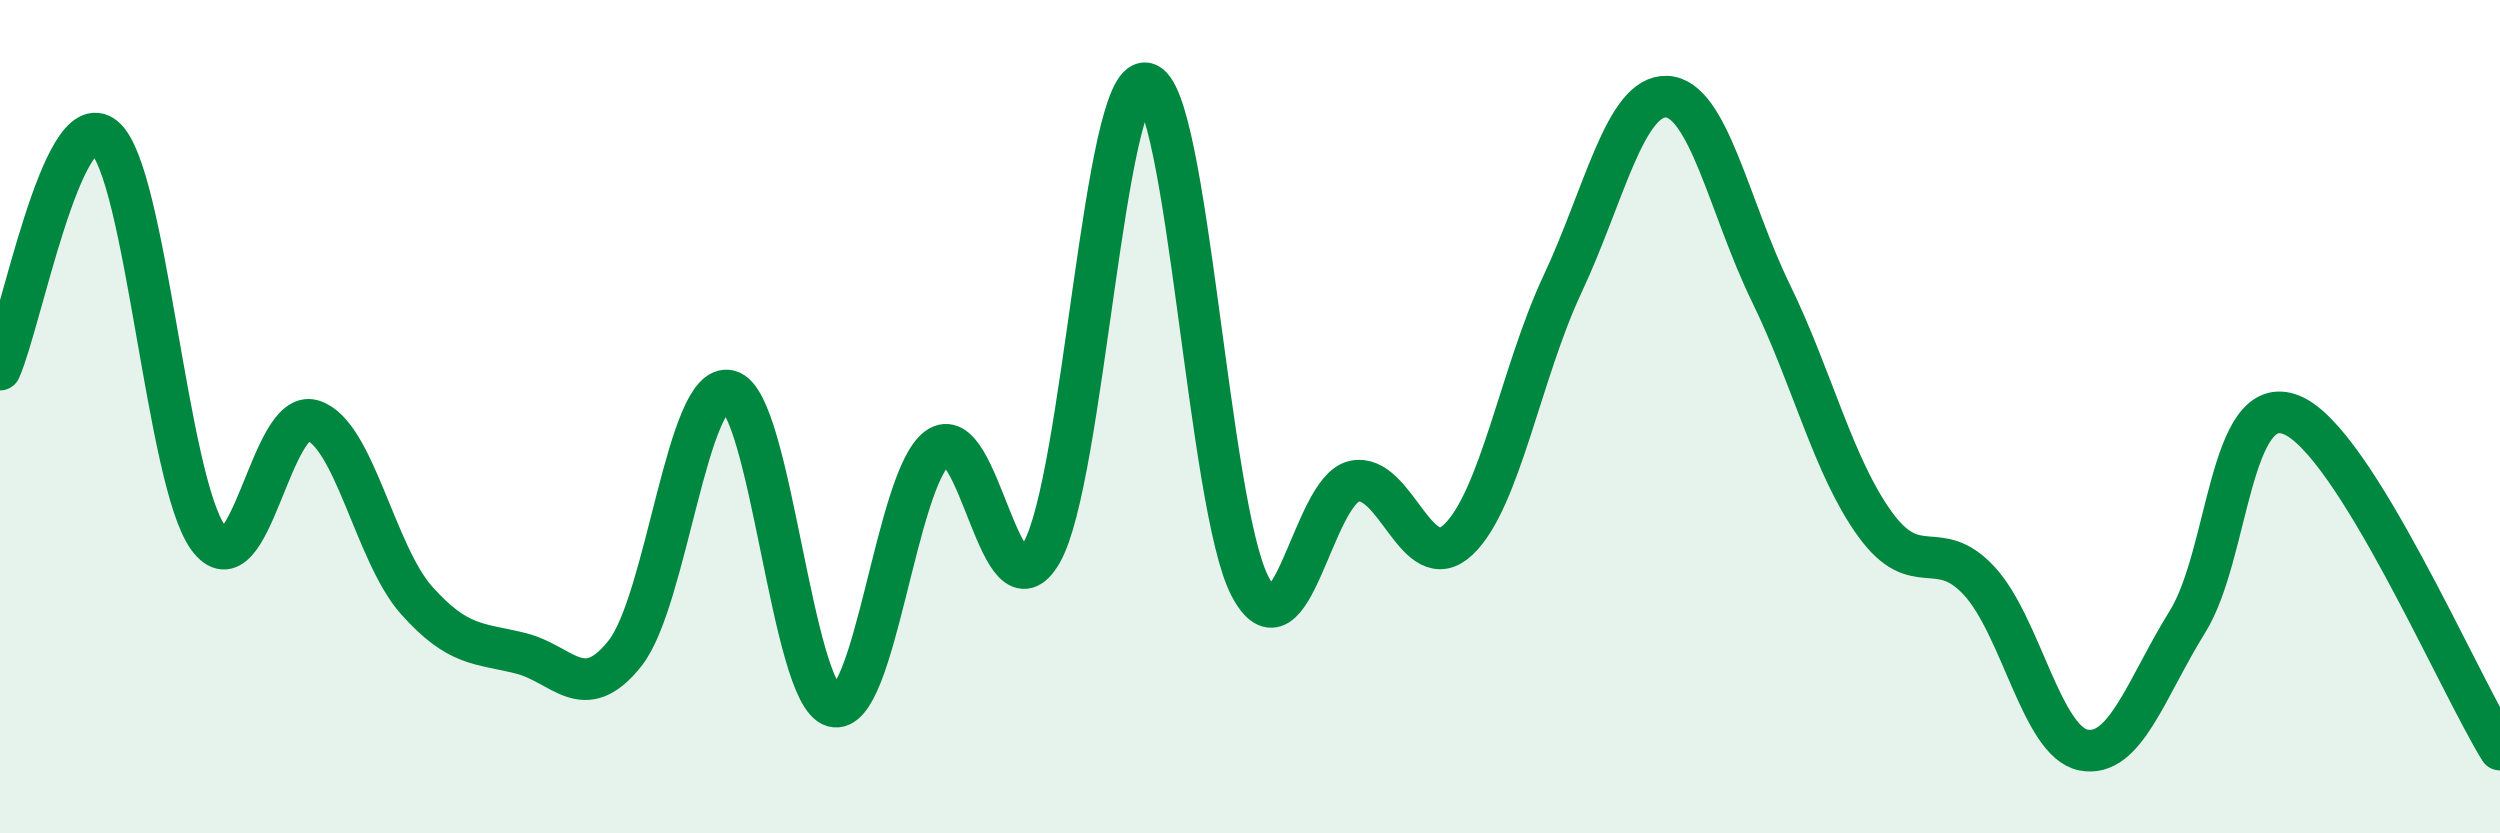
    <svg width="60" height="20" viewBox="0 0 60 20" xmlns="http://www.w3.org/2000/svg">
      <path
        d="M 0,8.87 C 0.5,7.75 1.5,2.48 2.5,3.29 C 3.5,4.1 4,11.55 5,12.91 C 6,14.27 6.5,9.79 7.5,10.09 C 8.5,10.39 9,13.29 10,14.41 C 11,15.53 11.5,15.43 12.5,15.68 C 13.5,15.93 14,16.94 15,15.68 C 16,14.42 16.5,9.13 17.5,9.38 C 18.5,9.63 19,16.68 20,16.95 C 21,17.22 21.5,11.49 22.5,10.75 C 23.5,10.01 24,15.01 25,13.26 C 26,11.51 26.5,1.84 27.5,2 C 28.5,2.16 29,12.16 30,14.07 C 31,15.98 31.5,11.77 32.5,11.55 C 33.5,11.33 34,13.9 35,12.95 C 36,12 36.5,8.95 37.5,6.82 C 38.5,4.69 39,2.28 40,2.32 C 41,2.36 41.5,4.98 42.5,7.03 C 43.5,9.08 44,11.2 45,12.58 C 46,13.96 46.5,12.86 47.5,13.94 C 48.5,15.02 49,17.8 50,18 C 51,18.2 51.5,16.53 52.5,14.92 C 53.5,13.31 53.5,9.35 55,9.96 C 56.5,10.57 59,16.38 60,17.99L60 20L0 20Z"
        fill="#008740"
        opacity="0.1"
        stroke-linecap="round"
        stroke-linejoin="round"
      />
      <path
        d="M 0,8.87 C 0.5,7.75 1.5,2.48 2.5,3.29 C 3.5,4.1 4,11.55 5,12.91 C 6,14.27 6.5,9.79 7.5,10.09 C 8.5,10.39 9,13.29 10,14.41 C 11,15.53 11.5,15.43 12.5,15.68 C 13.5,15.93 14,16.94 15,15.68 C 16,14.42 16.5,9.13 17.5,9.38 C 18.5,9.63 19,16.68 20,16.95 C 21,17.22 21.5,11.49 22.5,10.75 C 23.5,10.01 24,15.01 25,13.26 C 26,11.51 26.5,1.84 27.5,2 C 28.5,2.16 29,12.16 30,14.07 C 31,15.98 31.5,11.77 32.5,11.55 C 33.5,11.33 34,13.9 35,12.95 C 36,12 36.5,8.95 37.5,6.82 C 38.5,4.69 39,2.28 40,2.32 C 41,2.36 41.5,4.98 42.5,7.03 C 43.5,9.08 44,11.2 45,12.58 C 46,13.96 46.5,12.86 47.5,13.94 C 48.5,15.02 49,17.8 50,18 C 51,18.2 51.5,16.53 52.5,14.92 C 53.5,13.31 53.5,9.35 55,9.96 C 56.5,10.57 59,16.38 60,17.99"
        stroke="#008740"
        stroke-width="1"
        fill="none"
        stroke-linecap="round"
        stroke-linejoin="round"
      />
    </svg>
  